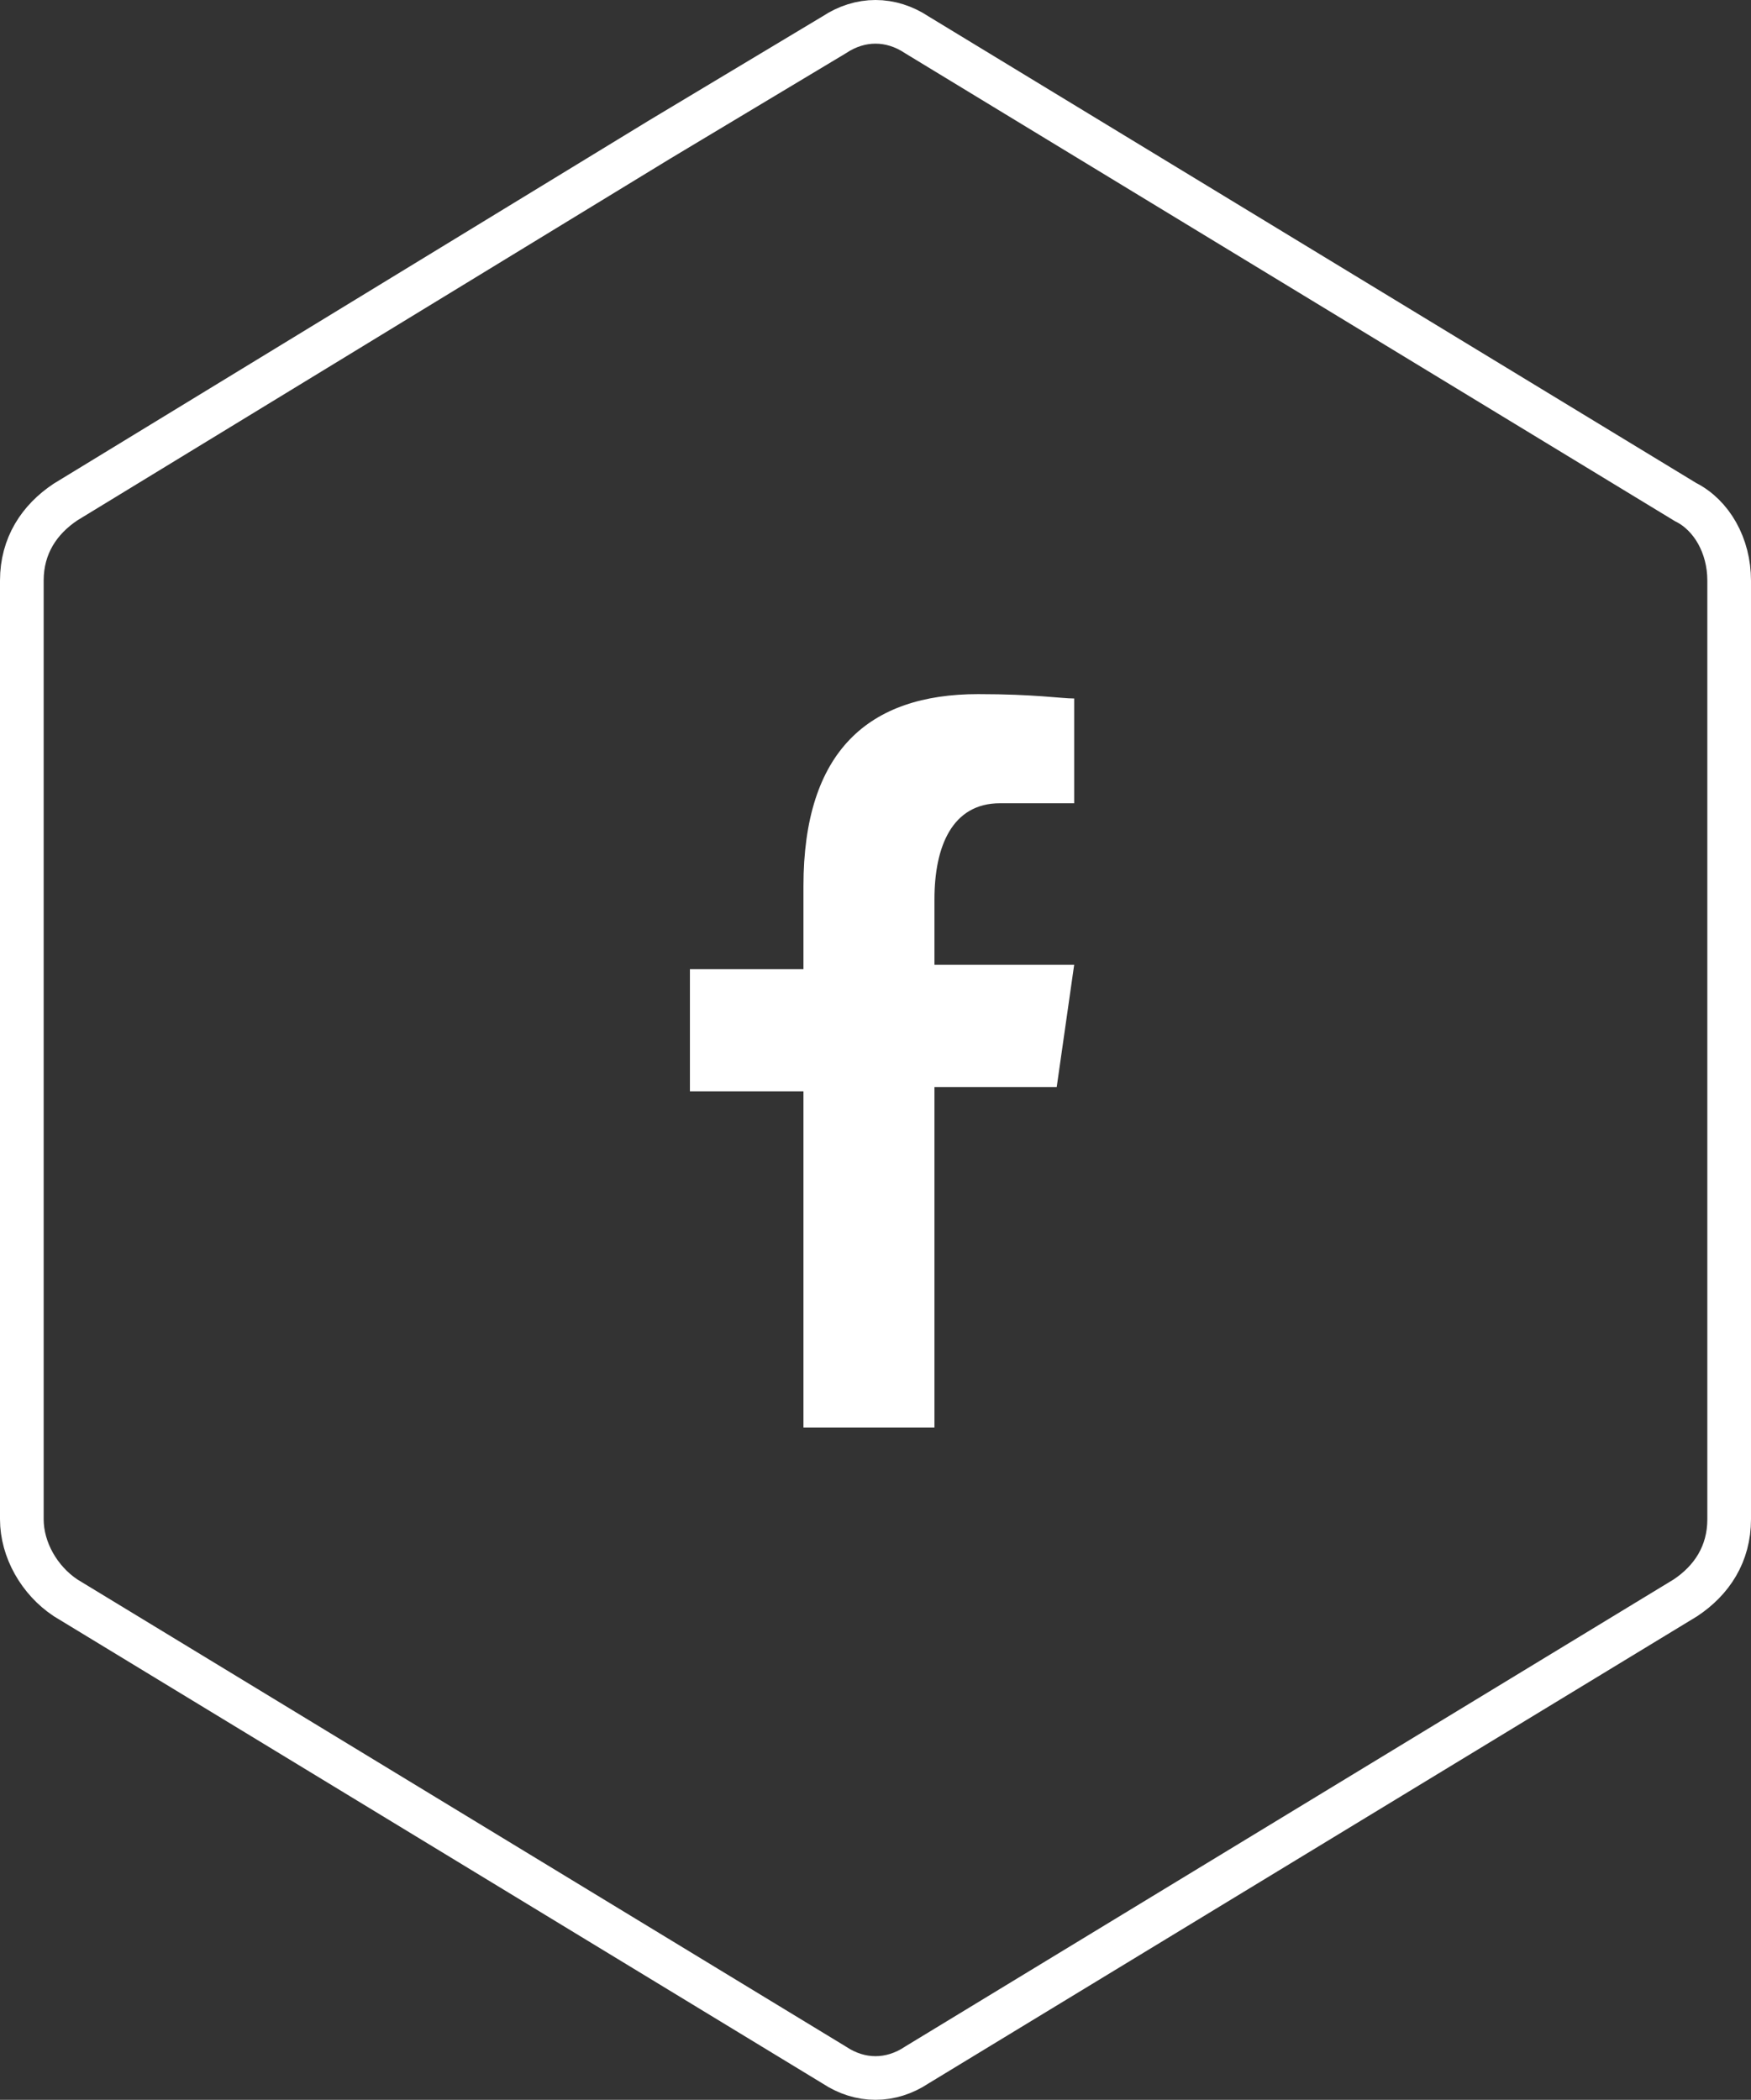 <svg version="1.1" id="Calque_1" xmlns="http://www.w3.org/2000/svg" xmlns:xlink="http://www.w3.org/1999/xlink" x="0px" y="0px" viewBox="0 0 40.1 48.1" style="enable-background:new 0 0 40.1 48.1;" xml:space="preserve"><rect x="0" y="0" width="40.1" height="48.1" fill="#333333" stroke="none"/><style type="text/css">.st0{fill:none;stroke:#FFFFFF;}.st1{fill-rule:evenodd;clip-rule:evenodd;fill:#FFFFFF;}</style><g id="_x30_2-Molecules-_x2F_-03-Button-_x2F_-02-Social-Media_4_"><path id="Fill-1_34_" class="st0" d="M38.6,11.5L21,0.8c-0.6-0.4-1.3-0.4-1.9,0l-4,2.4L7.4,7.9l-5.9,3.6c-0.6,0.4-1,1-1,1.8v21.5c0,0.7,0.4,1.4,1,1.8l17.6,10.7c0.6,0.4,1.3,0.4,1.9,0l17.6-10.7c0.6-0.4,1-1,1-1.8V13.3C39.6,12.5,39.2,11.8,38.6,11.5L38.6,11.5z"/><g id="_x30_1-Atomes-_x2F_-02-Icones-_x2F_-06-Social-Media-_x2F_-01-Icones-_x2F_-03-Facebook" transform="translate(12, 12)"><path id="Fill-1_35_" class="st1" d="M9.5,12.9h2.7l0.4-2.8H9.4V8.6c0-1.2,0.4-2.2,1.5-2.2h1.7V4c-0.3,0-0.9-0.1-2.2-0.1c-2.5,0-4,1.3-4,4.4v1.9H3.8V13h2.6v7.7h3v-7.8H9.5z"/></g></g></svg>